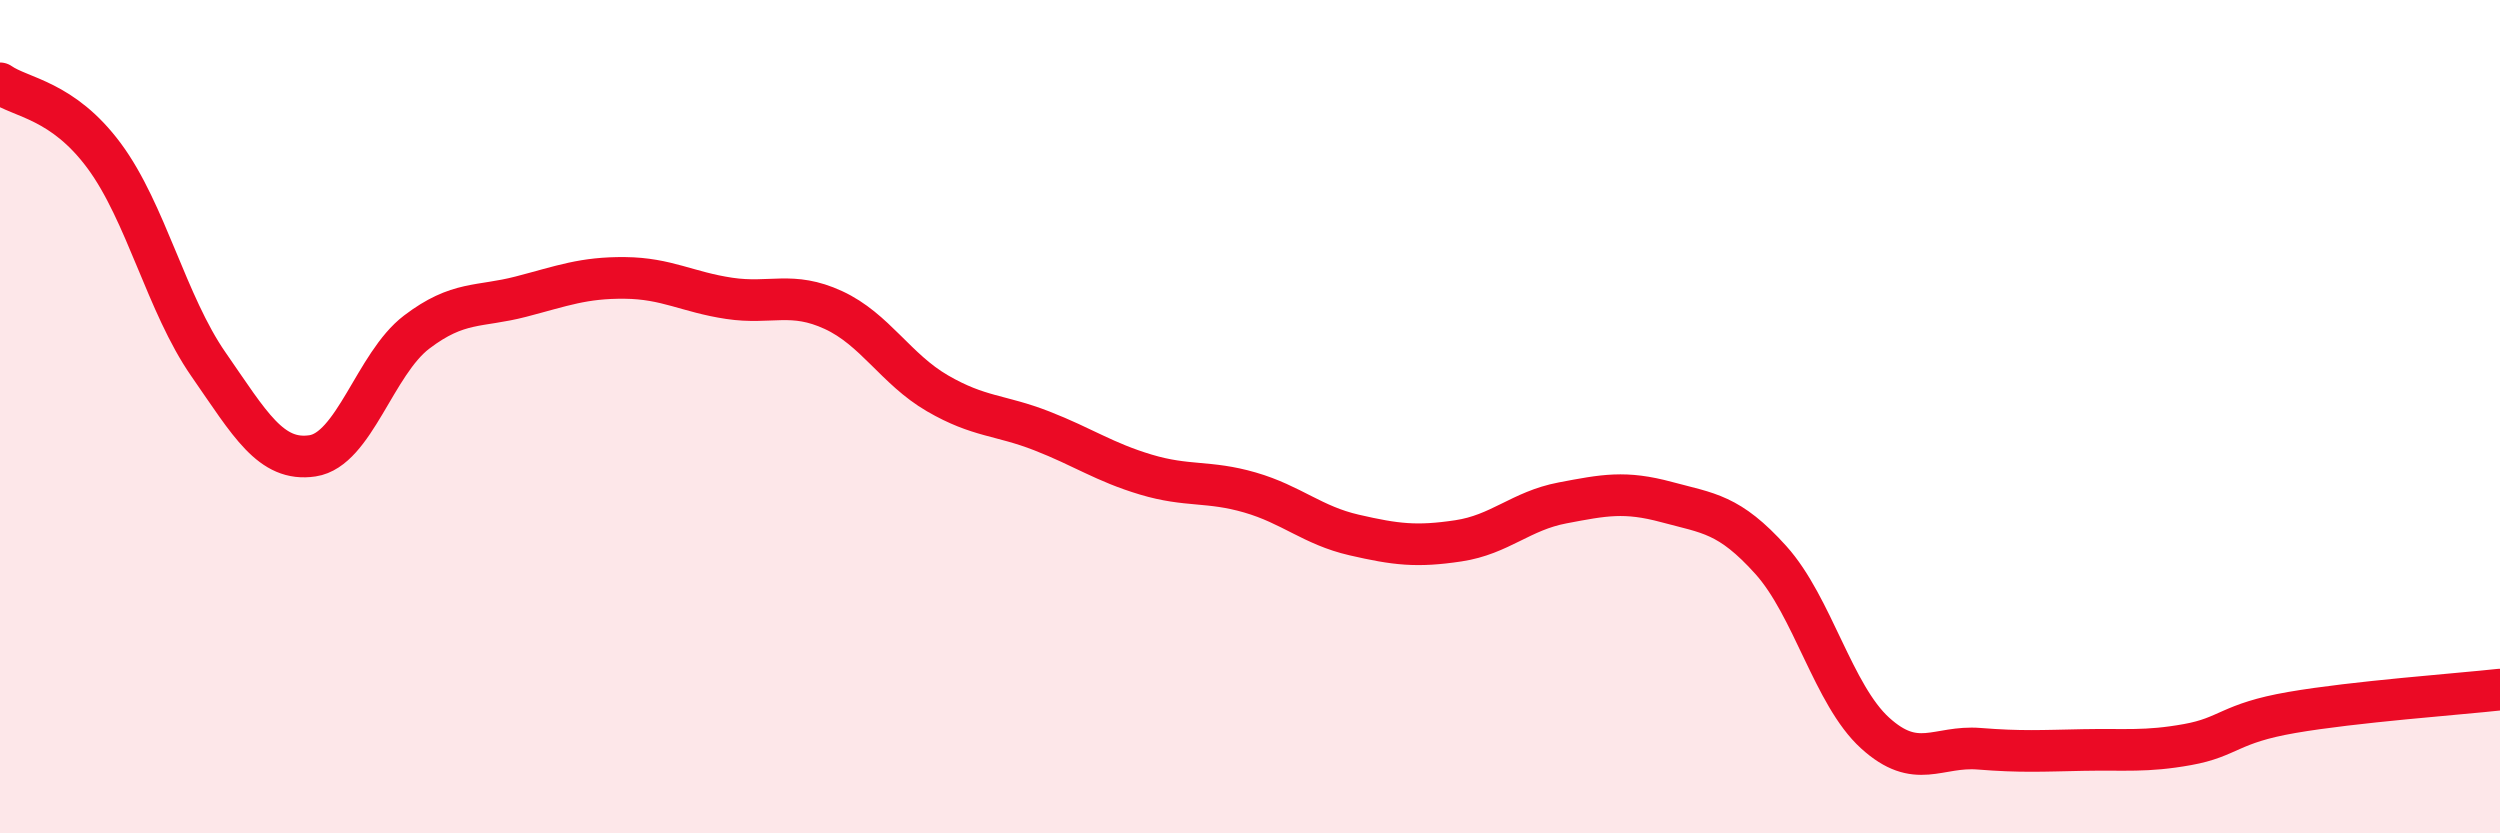 
    <svg width="60" height="20" viewBox="0 0 60 20" xmlns="http://www.w3.org/2000/svg">
      <path
        d="M 0,2 C 0.5,2.35 1.5,2.39 2.5,3.74 C 3.5,5.09 4,7.3 5,8.74 C 6,10.18 6.5,11.09 7.5,10.94 C 8.5,10.79 9,8.73 10,7.97 C 11,7.21 11.5,7.38 12.5,7.12 C 13.5,6.86 14,6.66 15,6.67 C 16,6.68 16.5,7.01 17.5,7.16 C 18.5,7.31 19,6.98 20,7.44 C 21,7.9 21.5,8.86 22.5,9.44 C 23.5,10.02 24,9.95 25,10.34 C 26,10.73 26.5,11.09 27.5,11.39 C 28.5,11.69 29,11.53 30,11.82 C 31,12.11 31.5,12.61 32.5,12.84 C 33.5,13.07 34,13.13 35,12.98 C 36,12.83 36.5,12.26 37.5,12.07 C 38.5,11.88 39,11.78 40,12.05 C 41,12.32 41.5,12.33 42.5,13.44 C 43.5,14.55 44,16.68 45,17.59 C 46,18.5 46.5,17.89 47.5,17.97 C 48.5,18.05 49,18.02 50,18 C 51,17.98 51.5,18.05 52.5,17.87 C 53.5,17.69 53.5,17.36 55,17.1 C 56.5,16.84 59,16.66 60,16.55L60 20L0 20Z"
        fill="#EB0A25"
        opacity="0.1"
        stroke-linecap="round"
        stroke-linejoin="round"
      />
      <path
        d="M 0,2 C 0.5,2.35 1.5,2.39 2.5,3.74 C 3.5,5.09 4,7.3 5,8.74 C 6,10.18 6.5,11.09 7.5,10.94 C 8.5,10.79 9,8.73 10,7.97 C 11,7.21 11.5,7.38 12.5,7.12 C 13.5,6.86 14,6.66 15,6.67 C 16,6.68 16.5,7.01 17.5,7.16 C 18.5,7.31 19,6.98 20,7.44 C 21,7.9 21.5,8.86 22.5,9.44 C 23.5,10.02 24,9.95 25,10.34 C 26,10.73 26.5,11.09 27.5,11.39 C 28.5,11.69 29,11.53 30,11.82 C 31,12.11 31.5,12.61 32.5,12.84 C 33.5,13.07 34,13.13 35,12.98 C 36,12.83 36.5,12.26 37.5,12.07 C 38.5,11.88 39,11.78 40,12.05 C 41,12.32 41.5,12.33 42.5,13.44 C 43.5,14.55 44,16.68 45,17.59 C 46,18.5 46.5,17.89 47.5,17.97 C 48.5,18.05 49,18.02 50,18 C 51,17.98 51.5,18.05 52.5,17.87 C 53.5,17.69 53.5,17.36 55,17.1 C 56.5,16.84 59,16.66 60,16.55"
        stroke="#EB0A25"
        stroke-width="1"
        fill="none"
        stroke-linecap="round"
        stroke-linejoin="round"
      />
    </svg>
  